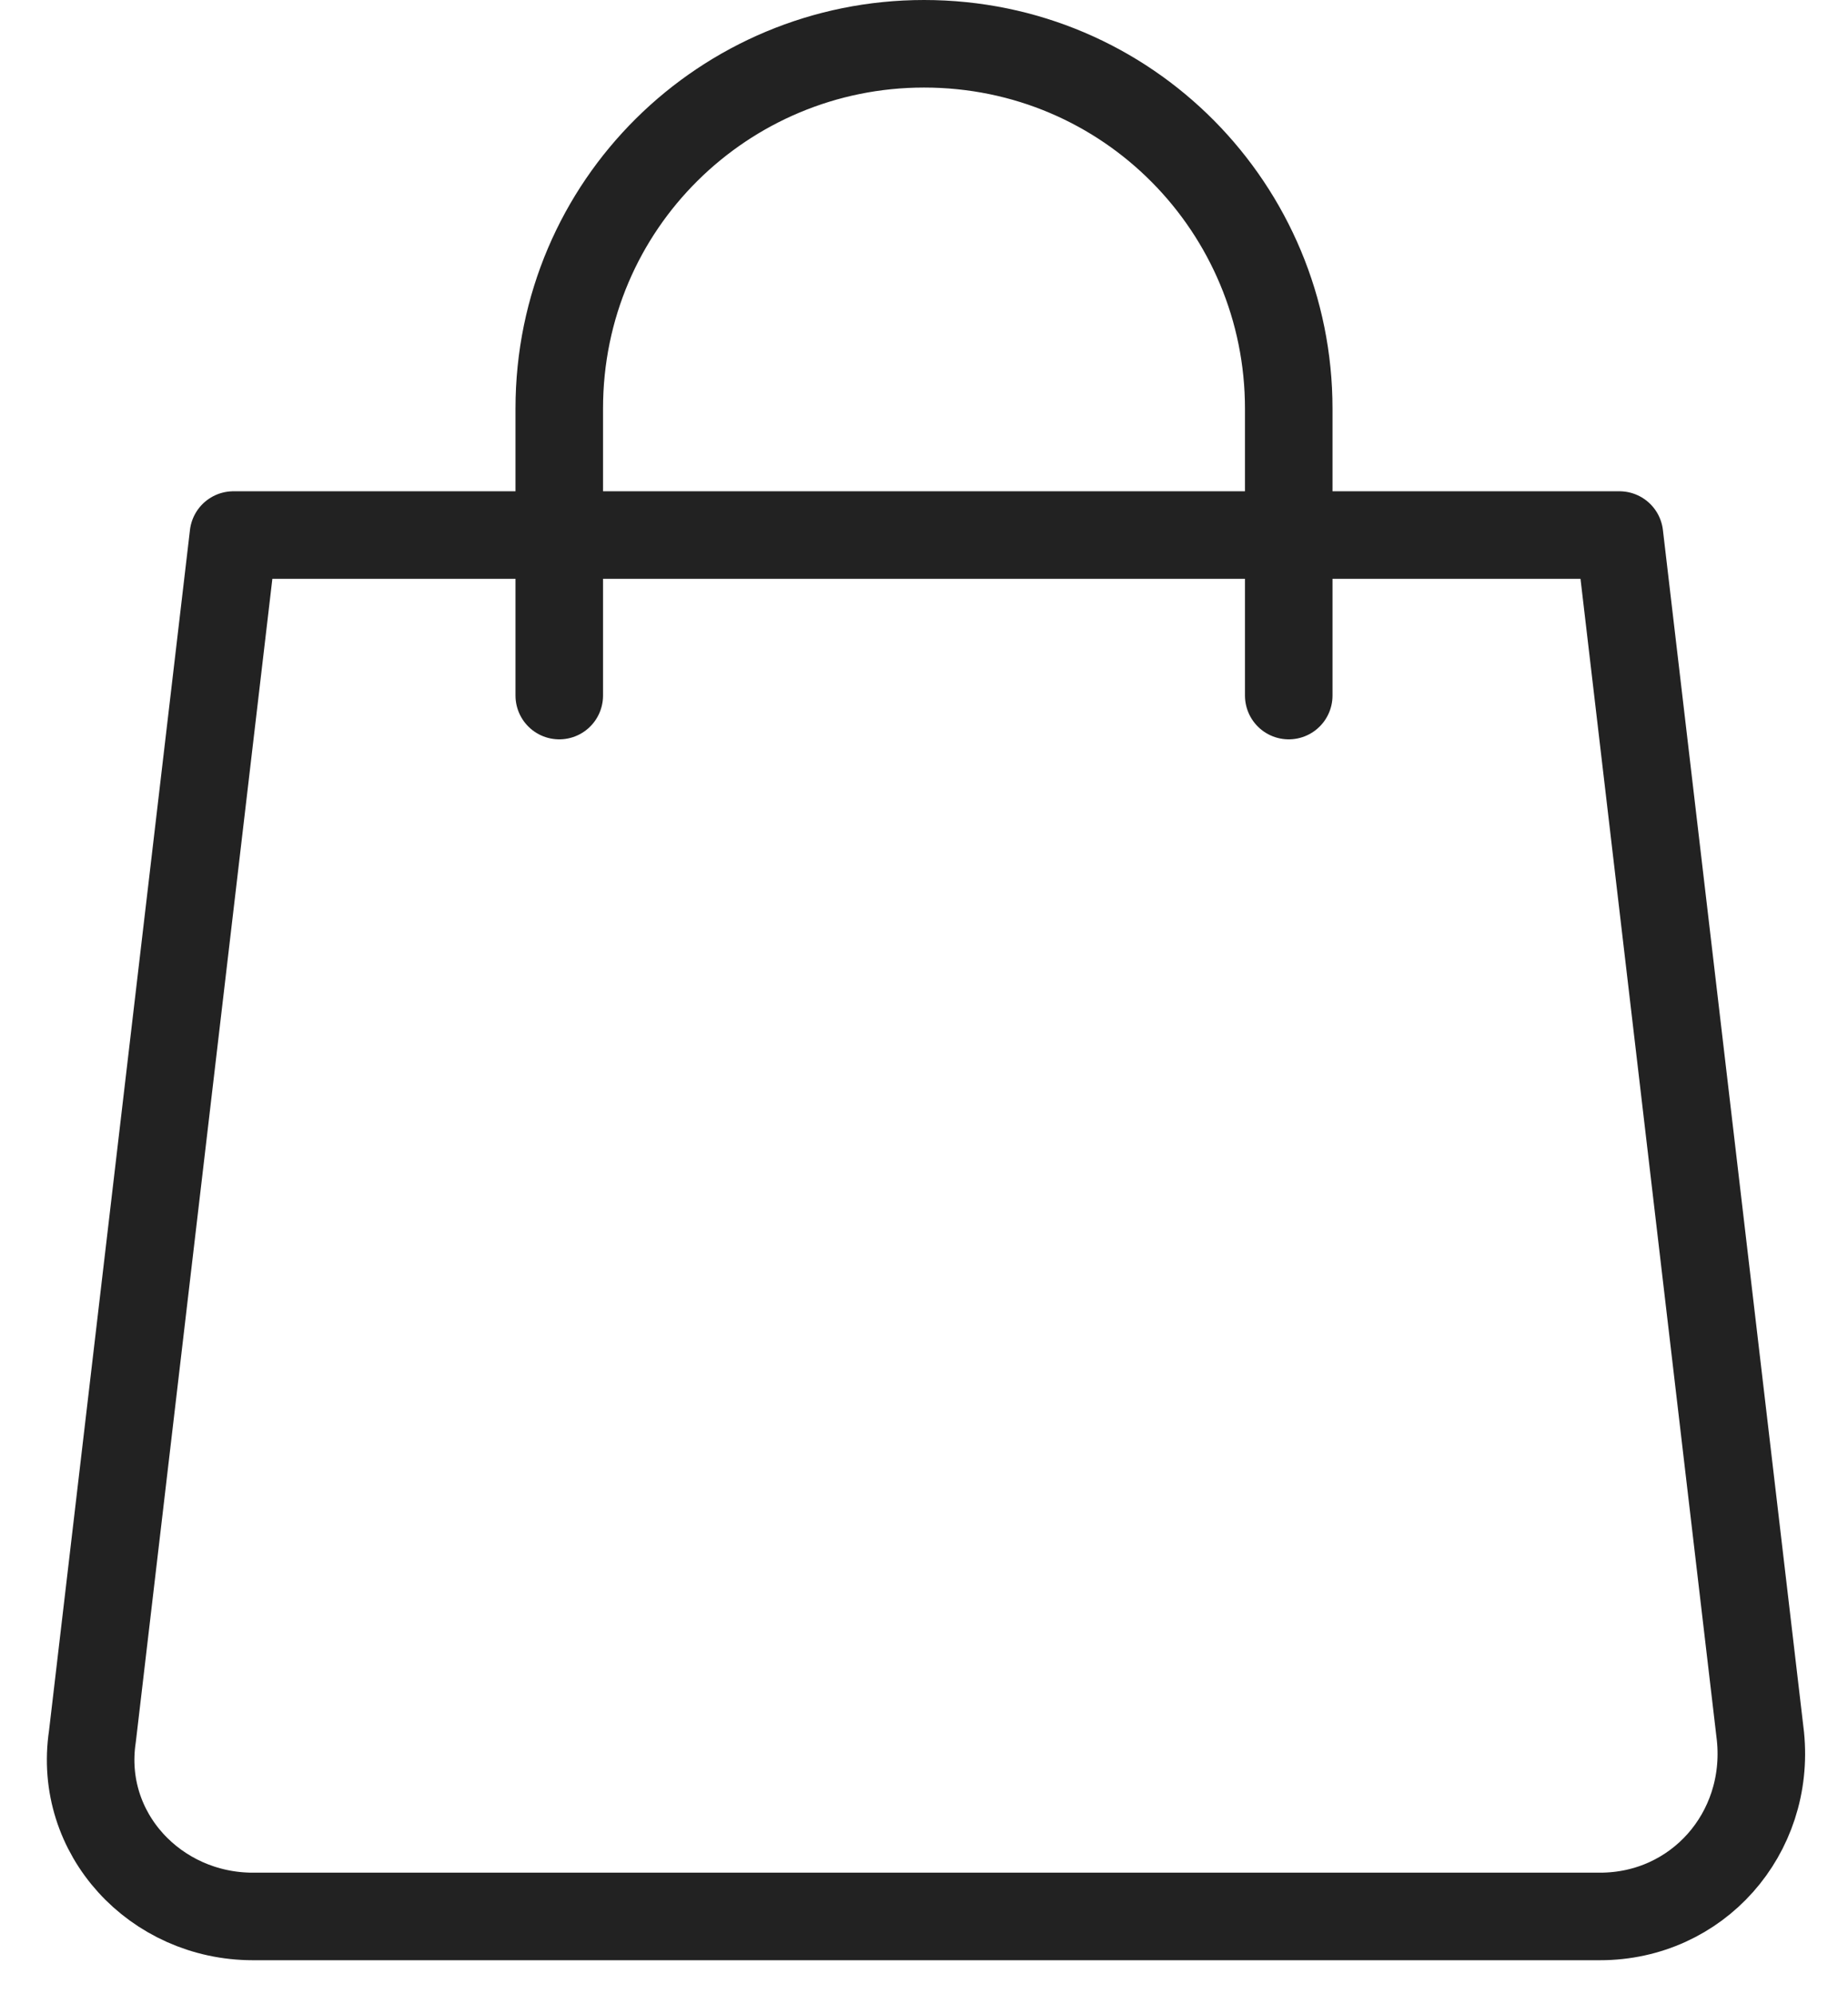 <?xml version="1.0" encoding="utf-8"?>
<!-- Generator: Adobe Illustrator 23.0.2, SVG Export Plug-In . SVG Version: 6.00 Build 0)  -->
<svg version="1.1" id="Ebene_1" xmlns="http://www.w3.org/2000/svg" xmlns:xlink="http://www.w3.org/1999/xlink" x="0px" y="0px"
	 viewBox="0 0 38 41" style="enable-background:new 0 0 38 41;" xml:space="preserve">
<style type="text/css">
	.st0{fill:none;stroke:#222222;stroke-width:1.8;stroke-linecap:round;stroke-linejoin:round;stroke-miterlimit:10;}
</style>
<g>
	<g>
		<path class="st0" d="M32.9,39.4H5.2c-2,0-3.6-1.7-3.3-3.7l2.9-24.7h28.5l2.9,24.7C36.4,37.7,34.9,39.4,32.9,39.4z"/>
	</g>
	<path class="st0" d="M11.5,14.3V8.4c0-4.2,3.4-7.5,7.5-7.5l0,0c4.2,0,7.5,3.4,7.5,7.5v5.9"/>
</g>
</svg>
